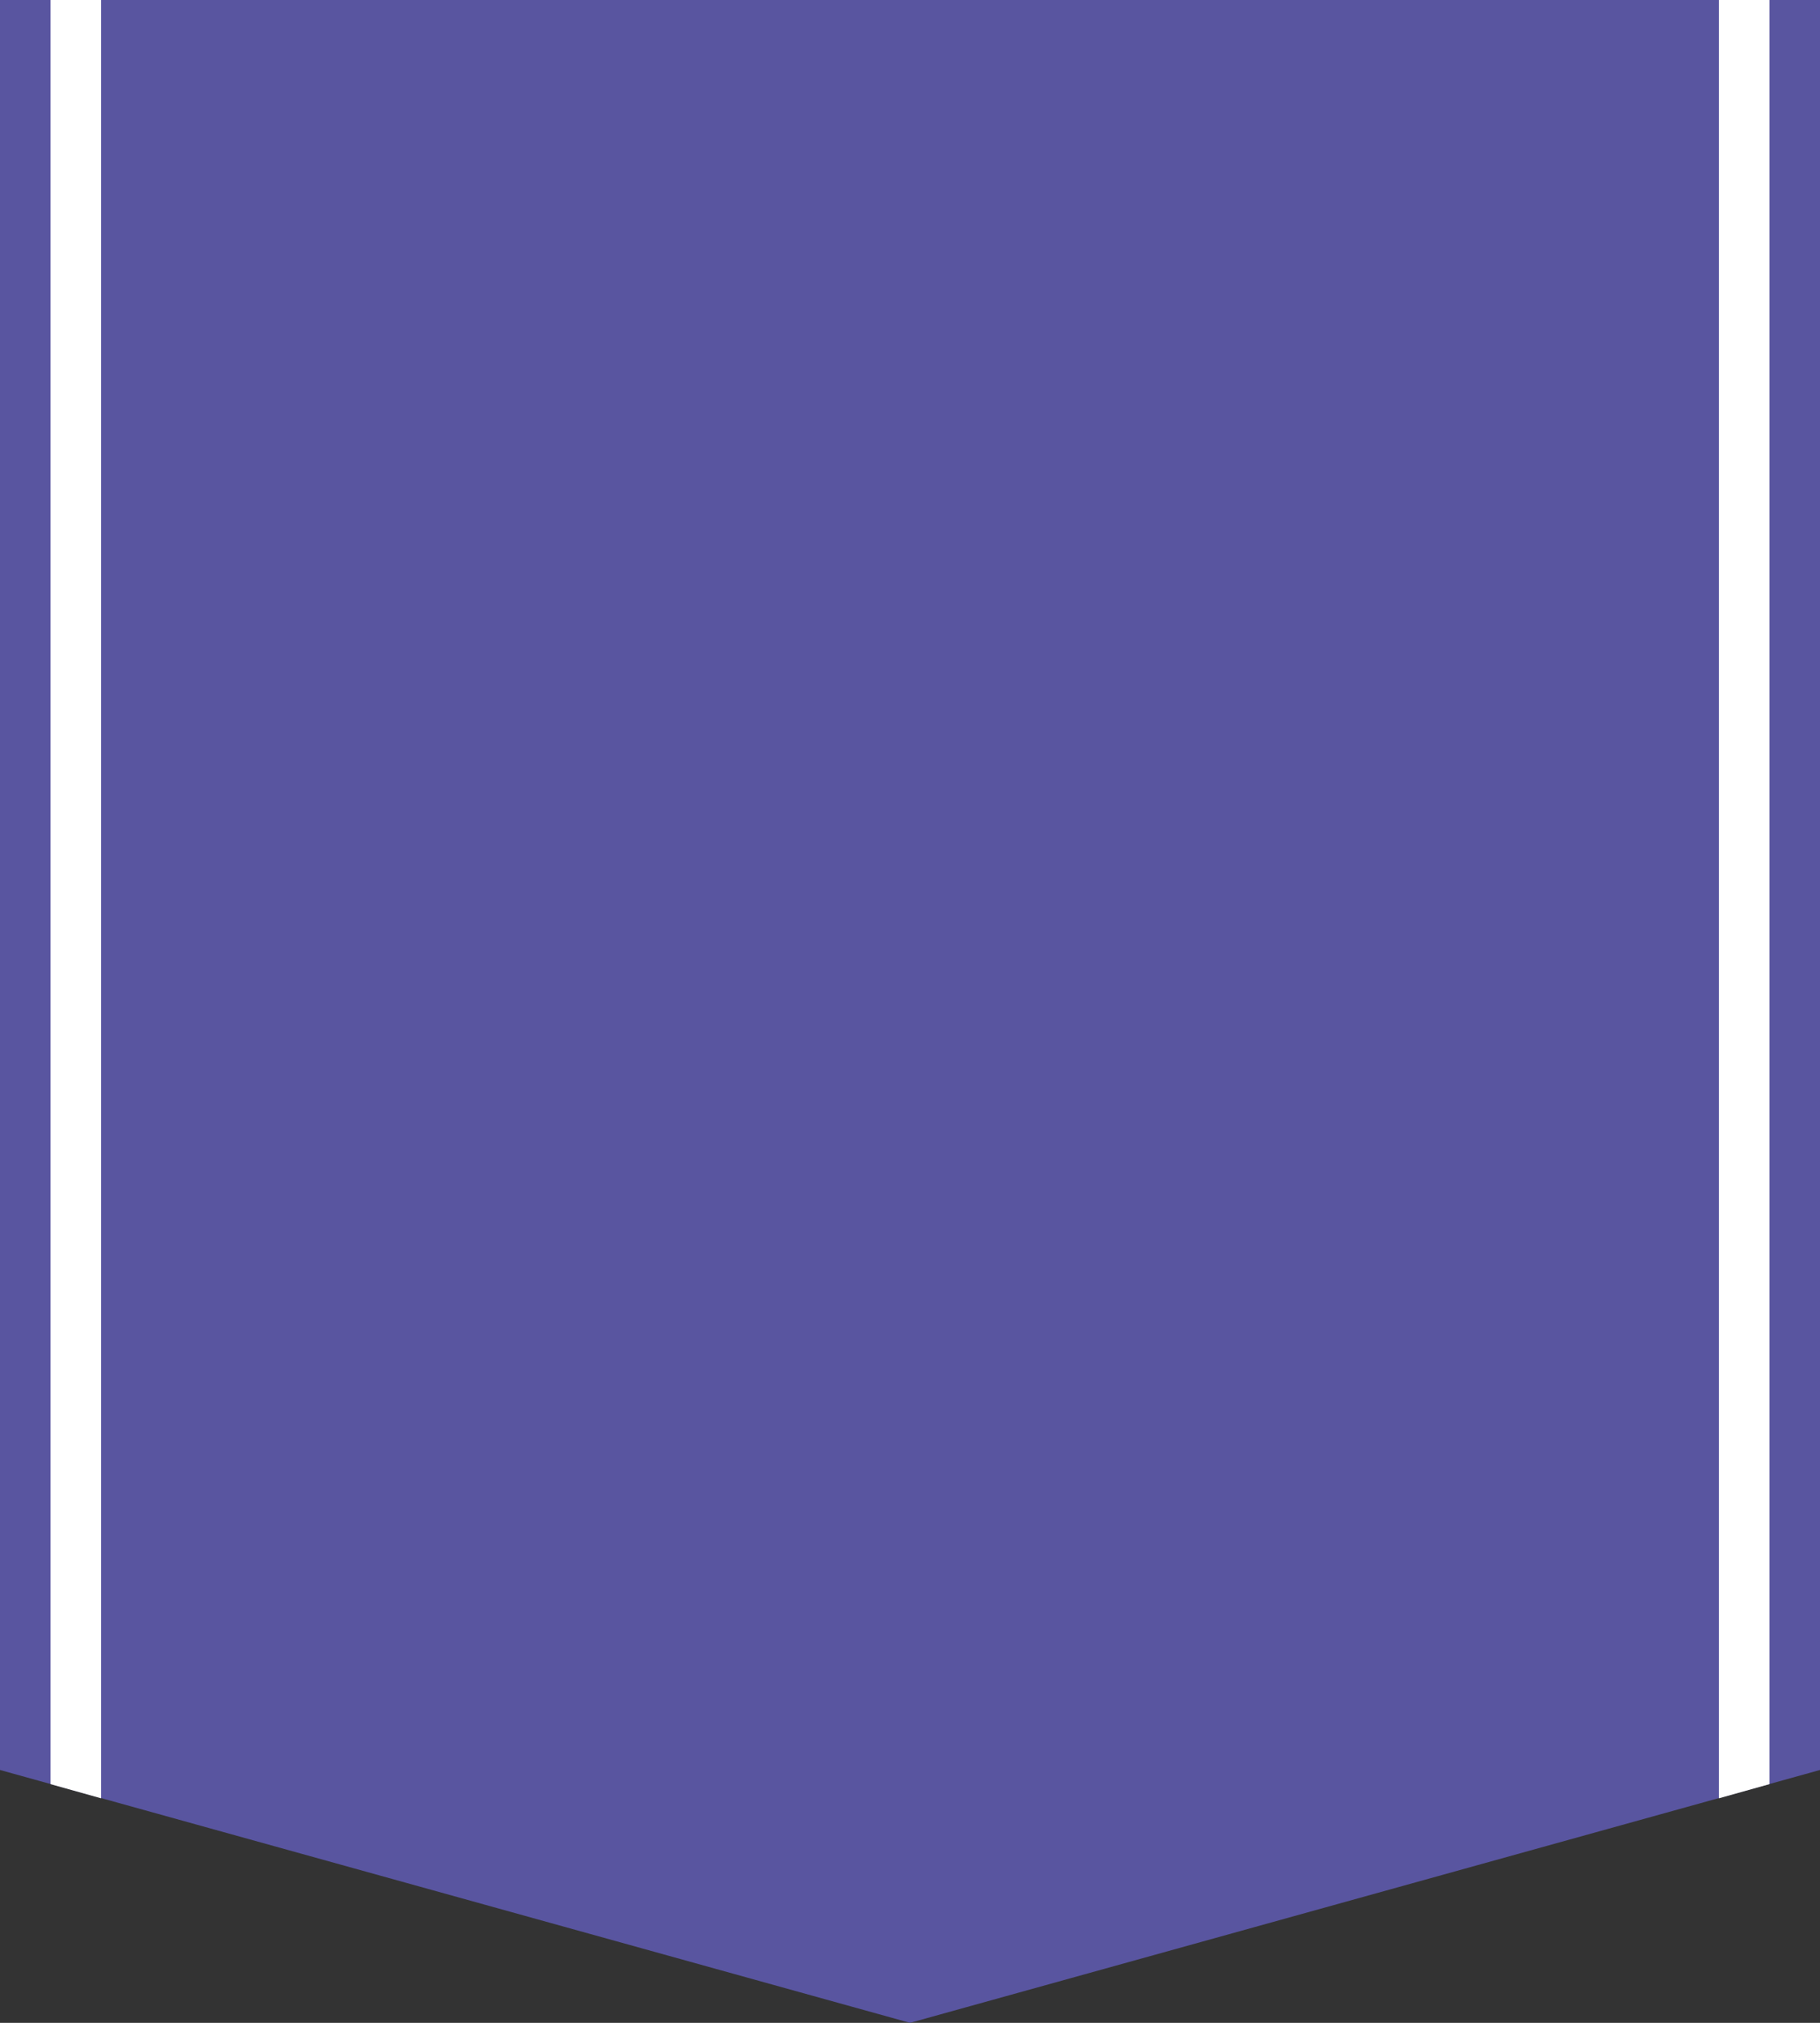 <?xml version="1.0" encoding="utf-8"?>
<!-- Generator: Adobe Illustrator 15.0.0, SVG Export Plug-In . SVG Version: 6.00 Build 0)  -->
<!DOCTYPE svg PUBLIC "-//W3C//DTD SVG 1.1//EN" "http://www.w3.org/Graphics/SVG/1.1/DTD/svg11.dtd">
<svg version="1.1" id="圖層_1" xmlns="http://www.w3.org/2000/svg" xmlns:xlink="http://www.w3.org/1999/xlink" x="0px" y="0px"
	 width="360px" height="400px" viewBox="0 0 360 400" enable-background="new 0 0 360 400" xml:space="preserve">
<rect x="0" y="0" width="360" height="400" fill="#333333" stroke="none"/>
<polygon fill="#5955A0" points="0,0 0,350 180,400 180,400 180,400 180,400 180,400 360,350 360,350 360,0 "/>
<polygon fill="#FFFFFF" points="20,355.6 20,0 10,0 10,352.8 "/>
<polygon fill="#FFFFFF" points="350,352.8 350,0 340,0 340,355.6 "/>
</svg>
